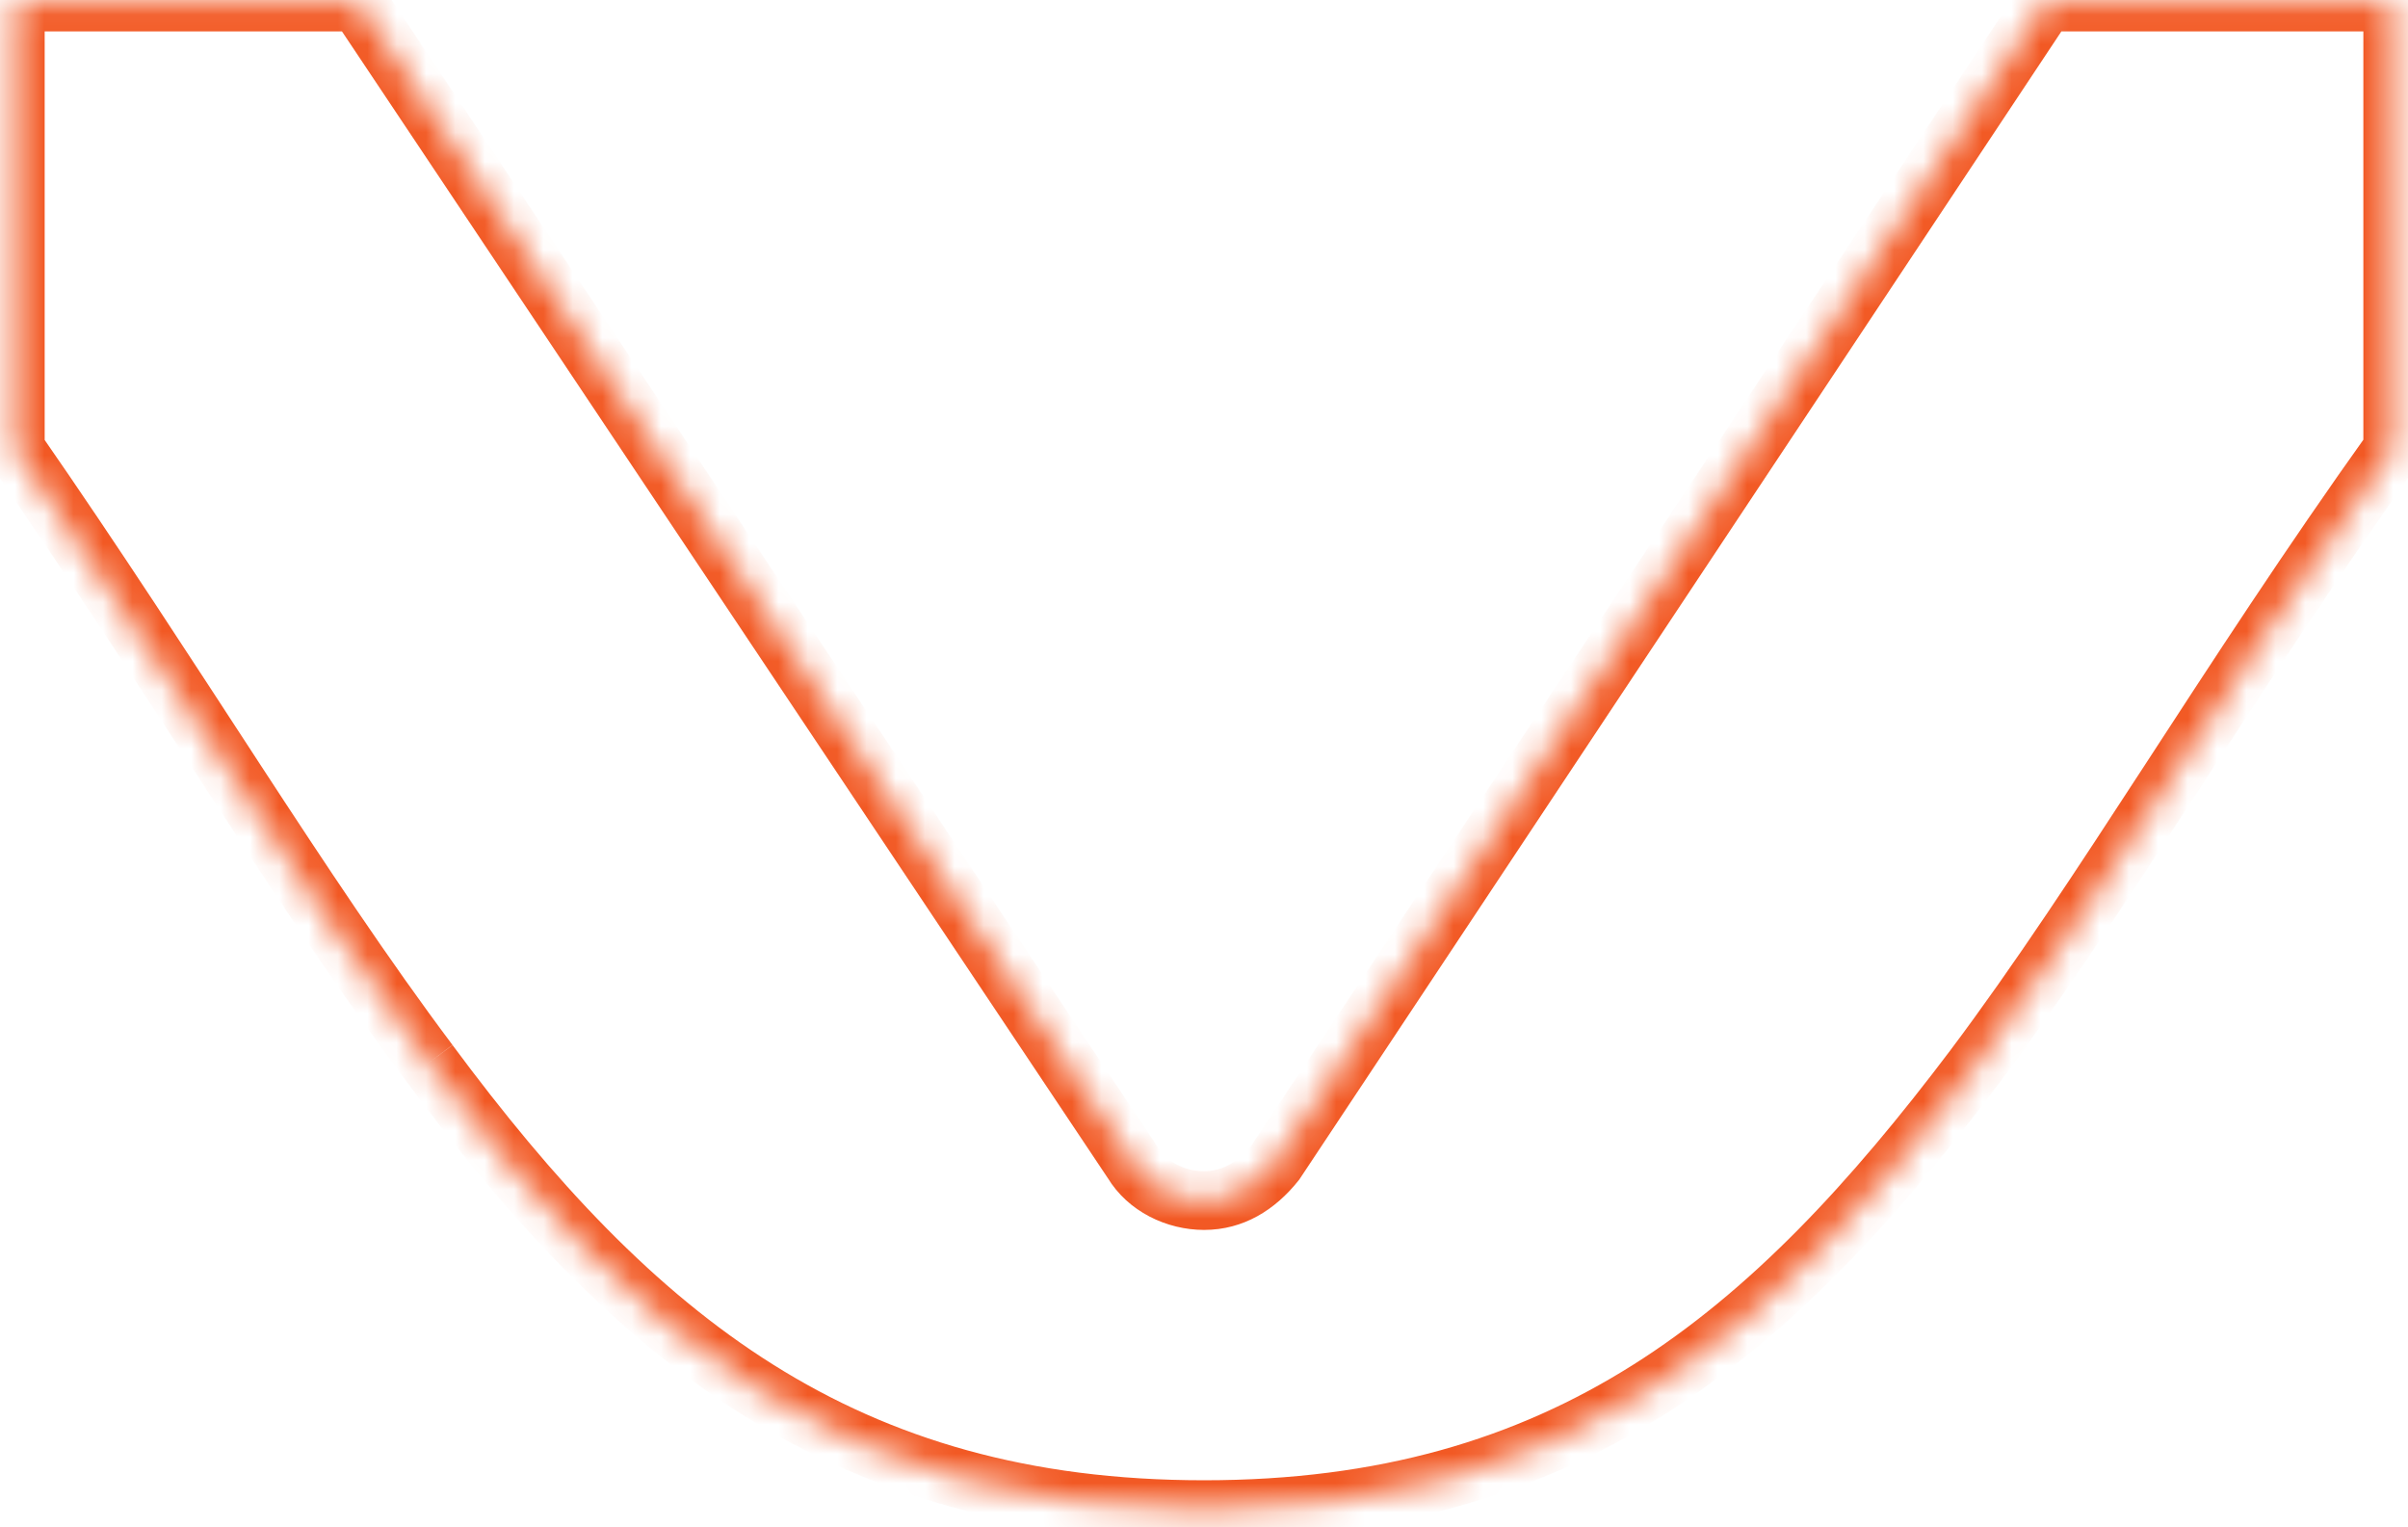 <svg width="82" height="52" viewBox="0 0 82 52" fill="none" xmlns="http://www.w3.org/2000/svg">
<mask id="path-1-inside-1_1547_1236" fill="white">
<path d="M14.608 36.177C21.57 45.568 28.695 51.397 41.001 51.397C53.306 51.397 60.268 45.568 67.231 36.338C71.603 30.509 75.812 23.223 81.48 15.289L81.48 0.069L69.66 0.069L43.429 39.578C42.782 40.387 41.972 40.874 41.001 40.874C40.029 40.874 39.057 40.388 38.572 39.578L12.179 0.069L0.521 0.069L0.521 15.289C6.026 23.223 10.236 30.348 14.608 36.176"/>
</mask>
<path d="M67.231 36.338L68.03 36.941L68.031 36.938L67.231 36.338ZM81.48 15.289L82.293 15.87L82.48 15.61L82.48 15.289L81.48 15.289ZM81.48 0.069L82.48 0.069L82.48 -0.931L81.48 -0.931L81.48 0.069ZM69.66 0.069L69.66 -0.931L69.124 -0.931L68.827 -0.484L69.66 0.069ZM43.429 39.578L44.21 40.202L44.238 40.168L44.263 40.131L43.429 39.578ZM38.572 39.578L39.43 39.064L39.417 39.043L39.404 39.022L38.572 39.578ZM12.179 0.069L13.011 -0.486L12.714 -0.931L12.179 -0.931L12.179 0.069ZM0.521 0.069L0.521 -0.931L-0.479 -0.931L-0.479 0.069L0.521 0.069ZM0.521 15.289L-0.479 15.289L-0.479 15.602L-0.301 15.859L0.521 15.289ZM14.608 36.177L13.805 36.773C17.318 41.512 20.927 45.429 25.268 48.156C29.63 50.894 34.675 52.397 41.001 52.397L41.001 51.397L41.001 50.397C35.021 50.397 30.35 48.985 26.332 46.462C22.294 43.926 18.86 40.233 15.411 35.582L14.608 36.177ZM41.001 51.397L41.001 52.397C47.327 52.397 52.331 50.894 56.652 48.175C60.952 45.469 64.519 41.594 68.03 36.941L67.231 36.338L66.433 35.736C62.98 40.312 59.586 43.966 55.587 46.482C51.609 48.985 46.98 50.397 41.001 50.397L41.001 51.397ZM67.231 36.338L68.031 36.938C70.241 33.993 72.404 30.686 74.708 27.149C77.017 23.604 79.474 19.817 82.293 15.87L81.48 15.289L80.666 14.708C77.818 18.695 75.337 22.518 73.032 26.057C70.722 29.604 68.594 32.855 66.431 35.738L67.231 36.338ZM81.48 15.289L82.48 15.289L82.48 0.069L81.48 0.069L80.48 0.069L80.48 15.289L81.48 15.289ZM81.48 0.069L81.48 -0.931L69.66 -0.931L69.66 0.069L69.66 1.069L81.48 1.069L81.48 0.069ZM69.66 0.069L68.827 -0.484L42.596 39.025L43.429 39.578L44.263 40.131L70.493 0.623L69.66 0.069ZM43.429 39.578L42.648 38.953C42.137 39.593 41.592 39.874 41.001 39.874L41.001 40.874L41.001 41.874C42.353 41.874 43.427 41.182 44.21 40.202L43.429 39.578ZM41.001 40.874L41.001 39.874C40.328 39.874 39.709 39.531 39.43 39.064L38.572 39.578L37.714 40.091C38.405 41.246 39.73 41.874 41.001 41.874L41.001 40.874ZM38.572 39.578L39.404 39.022L13.011 -0.486L12.179 0.069L11.348 0.625L37.74 40.133L38.572 39.578ZM12.179 0.069L12.179 -0.931L0.521 -0.931L0.521 0.069L0.521 1.069L12.179 1.069L12.179 0.069ZM0.521 0.069L-0.479 0.069L-0.479 15.289L0.521 15.289L1.521 15.289L1.521 0.069L0.521 0.069ZM0.521 15.289L-0.301 15.859C2.442 19.812 4.861 23.562 7.152 27.069C9.438 30.57 11.6 33.833 13.808 36.776L14.608 36.176L15.408 35.576C13.243 32.691 11.114 29.478 8.826 25.975C6.543 22.48 4.105 18.701 1.342 14.719L0.521 15.289Z" fill="#F25924" mask="url(#path-1-inside-1_1547_1236)"/>
</svg>
